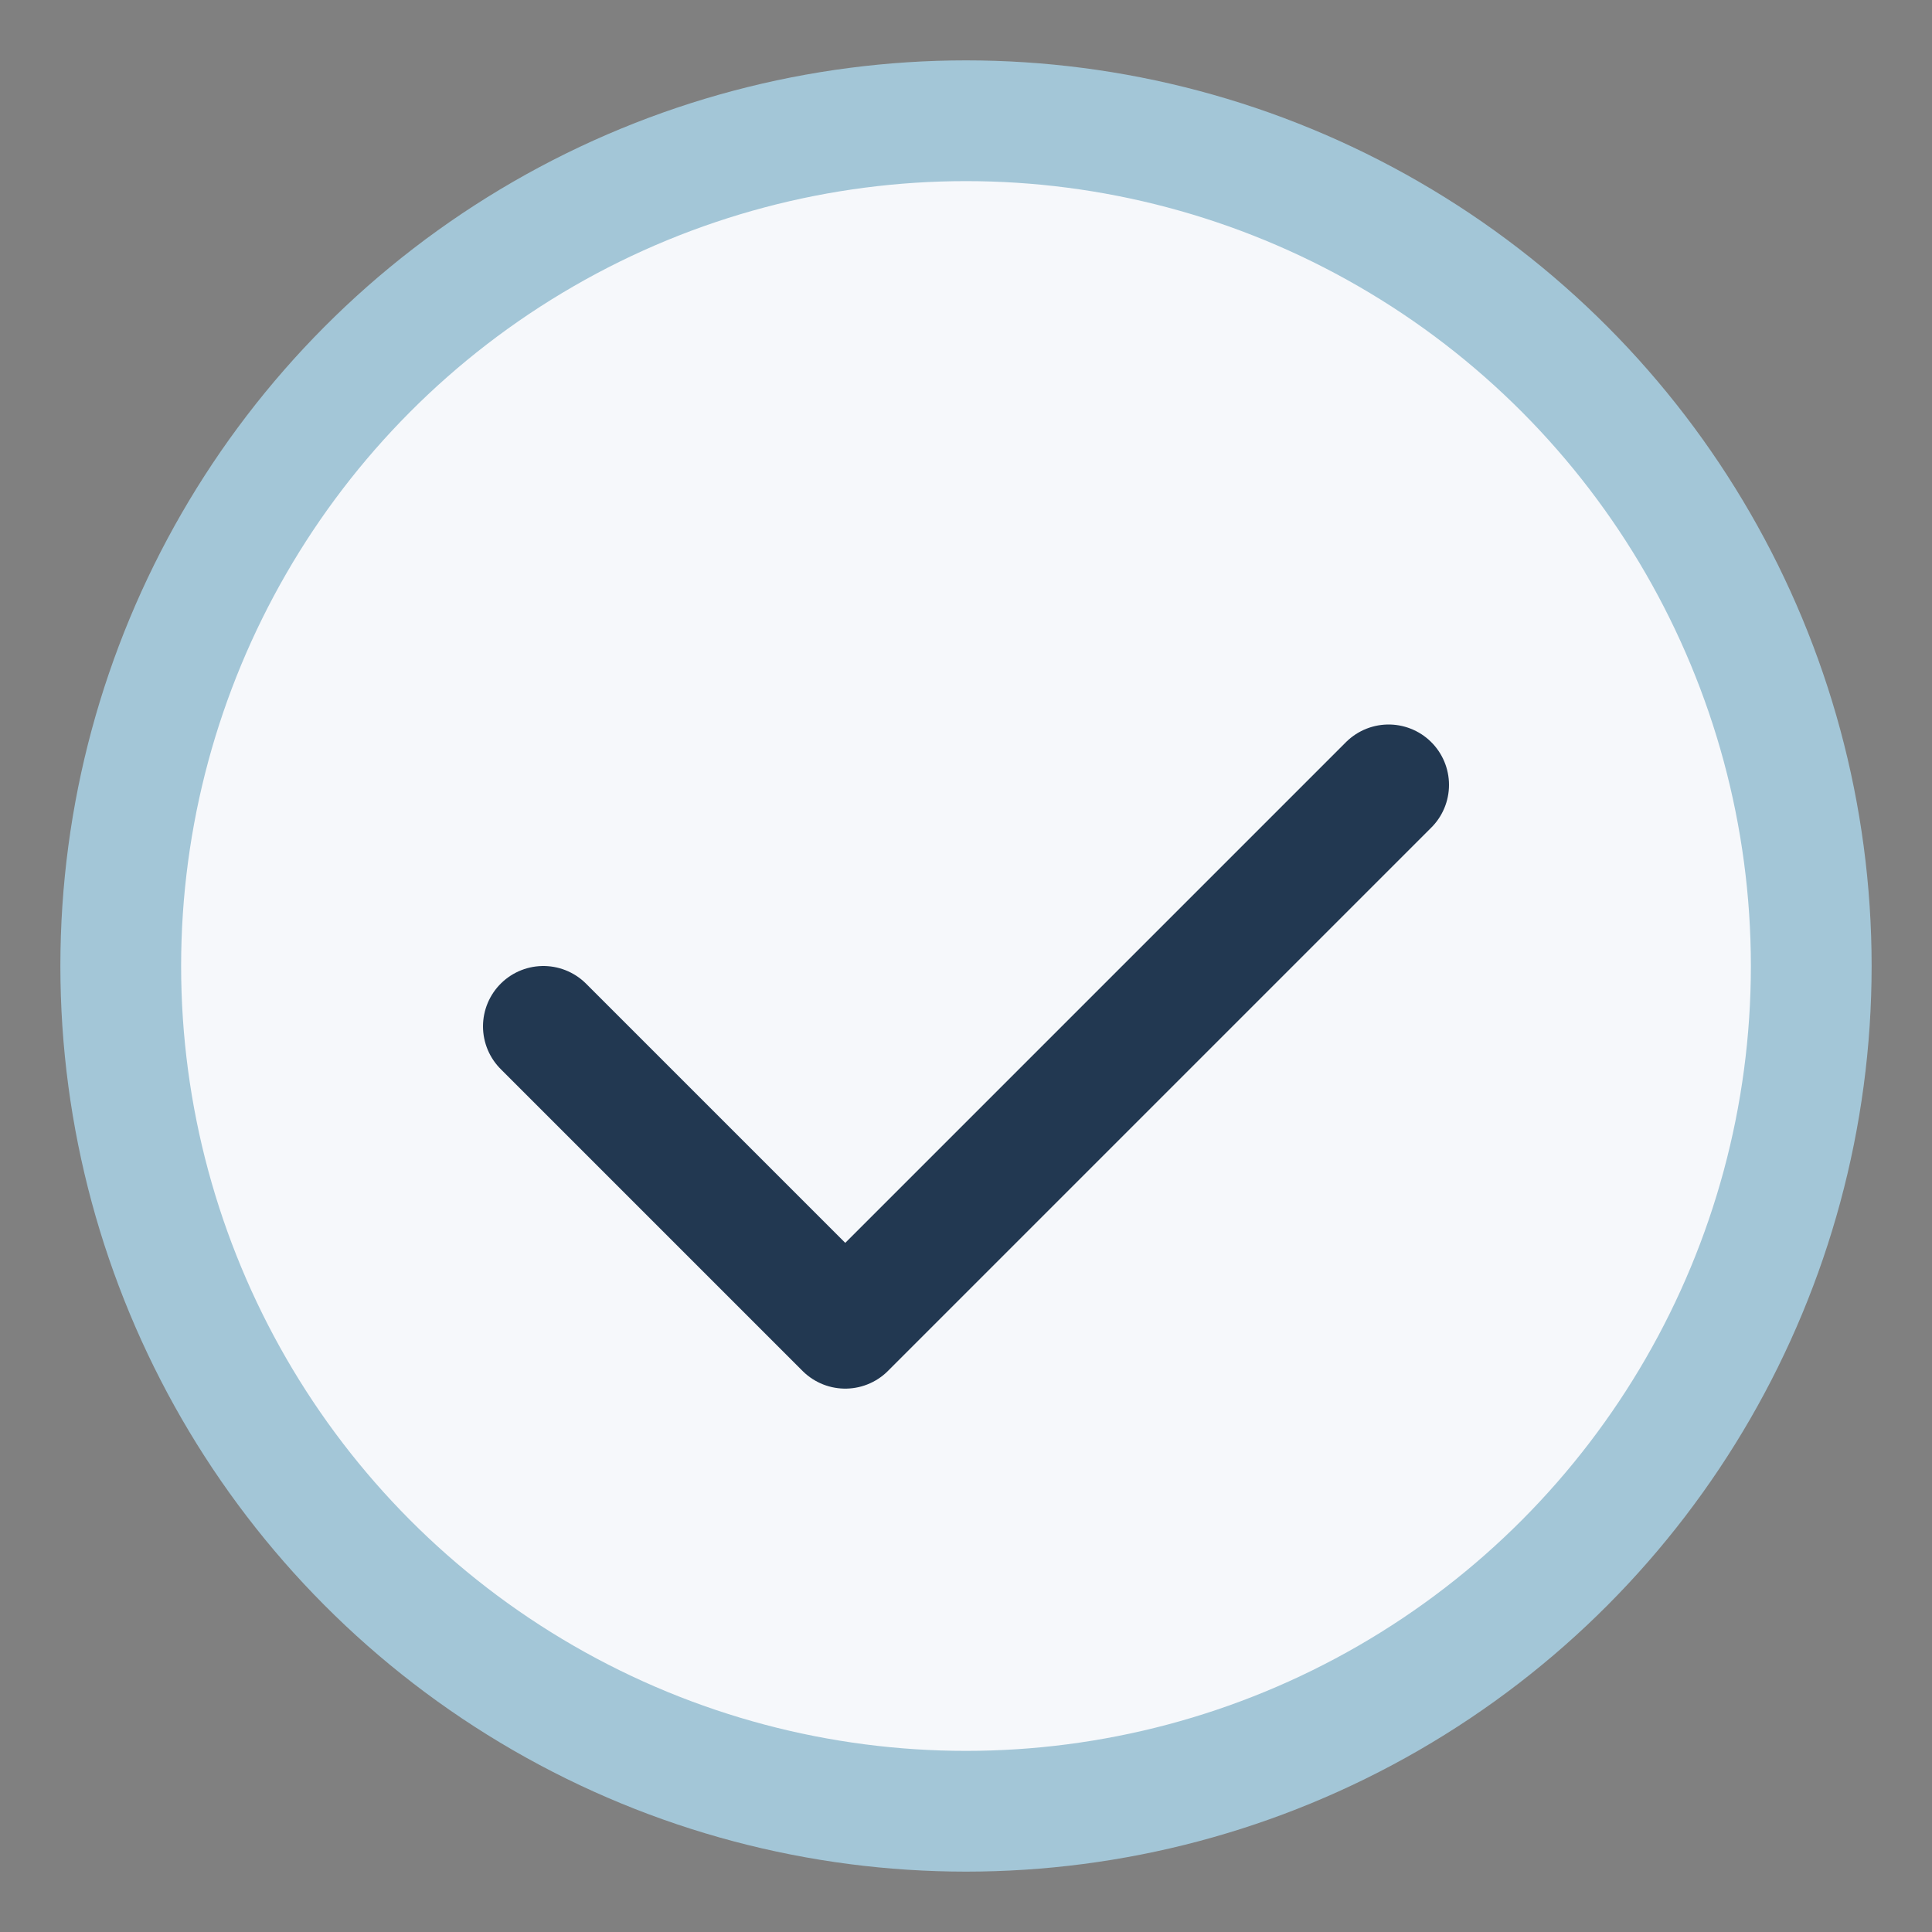 <?xml version="1.0" encoding="UTF-8"?>
<svg xmlns="http://www.w3.org/2000/svg" width="32" height="32" viewBox="0 0 32 32"><rect x="0" y="0" width="32" height="32" fill="#808080" stroke="none"/><circle cx="16" cy="16" r="14" fill="#F6F8FB" stroke="#A3C6D7" stroke-width="2"/><path d="M9 17l5 5 9-9" fill="none" stroke="#223851" stroke-width="2" stroke-linecap="round" stroke-linejoin="round"/></svg>